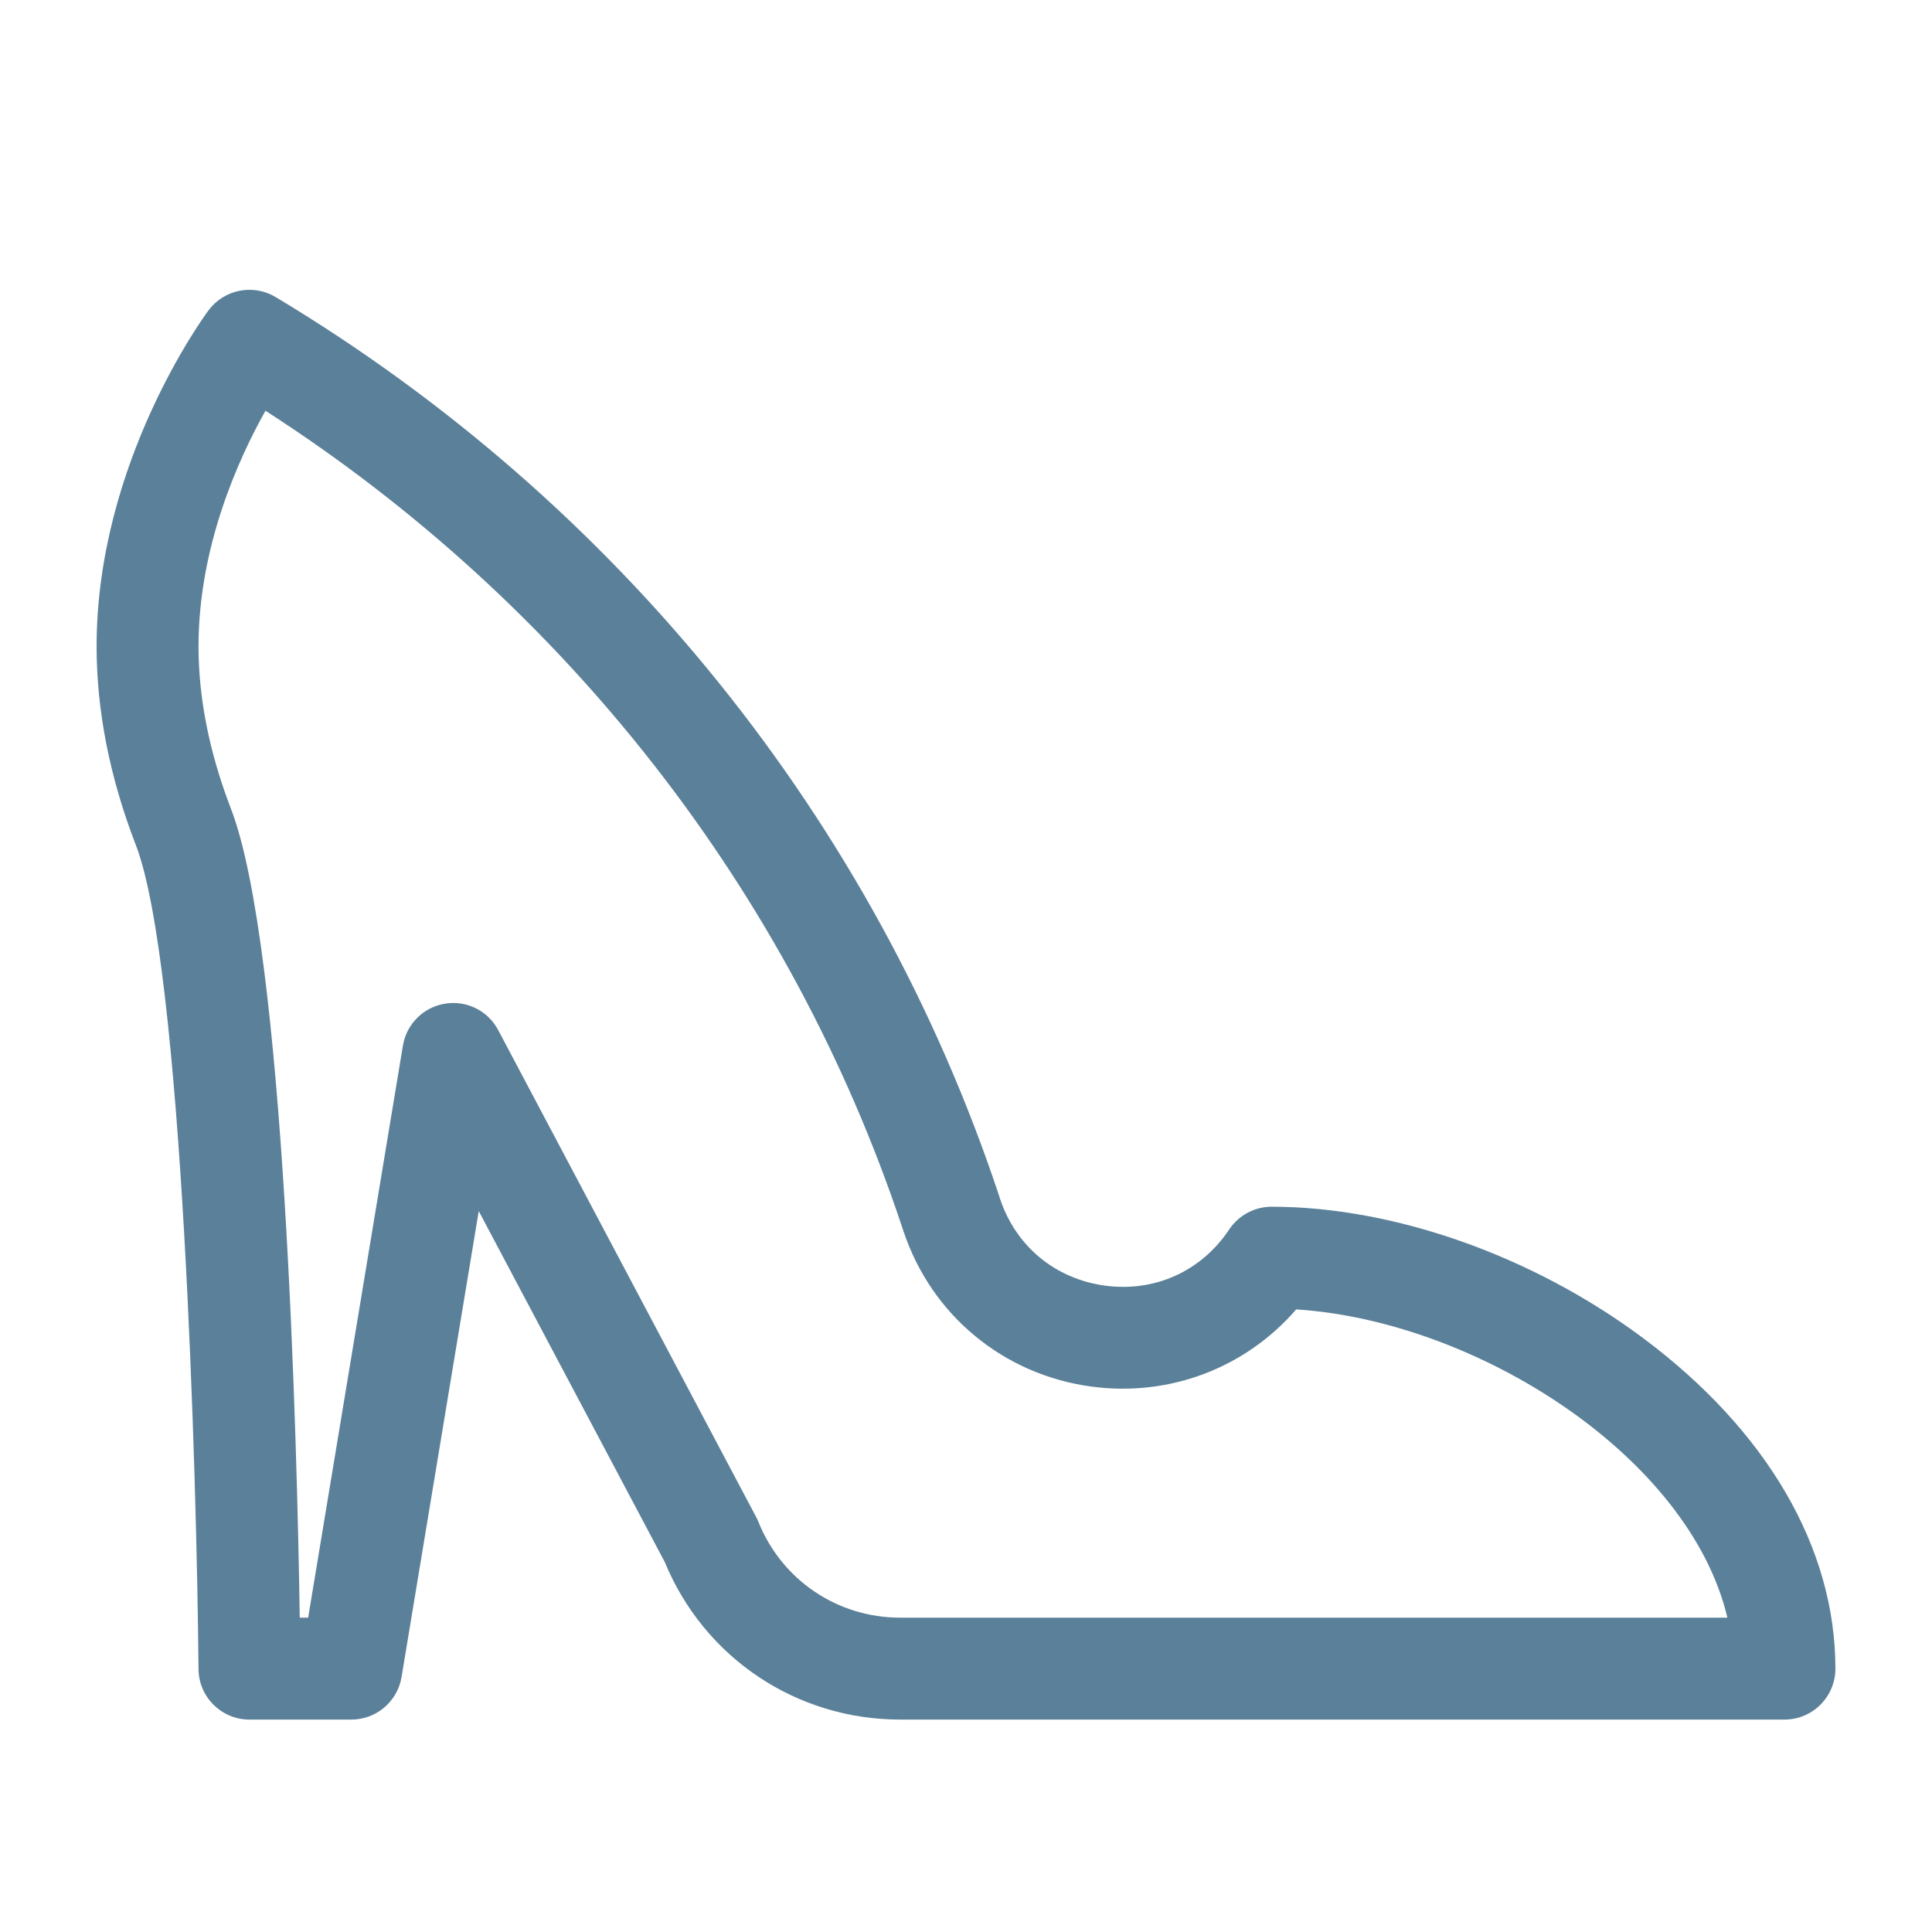 <?xml version="1.0" encoding="UTF-8"?>
<svg width="20px" height="20px" viewBox="0 0 20 20" version="1.1" xmlns="http://www.w3.org/2000/svg" xmlns:xlink="http://www.w3.org/1999/xlink">
    <!-- Generator: Sketch 51.1 (57501) - http://www.bohemiancoding.com/sketch -->
    <title>ICON/Menu/Oblečení, obuv a hodinky </title>
    <desc>Created with Sketch.</desc>
    <defs></defs>
    <g id="ICON/Menu/Oblečení,-obuv-a-hodinky-" stroke="none" stroke-width="1" fill="none" fill-rule="evenodd">
        <path d="M17.841,3.212 C17.679,2.995 17.379,2.936 17.147,3.075 C13.61,5.197 10.953,8.494 9.664,12.359 L9.648,12.409 C9.483,12.903 9.076,13.239 8.56,13.309 C8.044,13.378 7.564,13.16 7.275,12.727 C7.177,12.58 7.012,12.492 6.836,12.492 C5.57,12.492 4.133,13 2.993,13.85 C1.708,14.808 1,16.024 1,17.273 C1,17.565 1.236,17.801 1.527,17.801 L10.681,17.801 C11.756,17.801 12.709,17.162 13.118,16.171 L15.044,12.537 L15.843,17.36 C15.885,17.614 16.105,17.801 16.363,17.801 L17.418,17.801 C17.707,17.801 17.943,17.567 17.945,17.278 C17.962,15.329 18.111,9.998 18.593,8.75 C18.863,8.052 19,7.36 19,6.691 C19,4.791 17.888,3.276 17.841,3.212 Z M17.61,8.37 C17.05,9.817 16.924,14.987 16.897,16.746 L16.81,16.746 L15.829,10.824 C15.792,10.601 15.617,10.426 15.393,10.39 C15.17,10.353 14.949,10.463 14.843,10.663 L12.174,15.701 C12.165,15.717 12.157,15.734 12.15,15.752 C11.908,16.356 11.332,16.746 10.681,16.746 L2.118,16.746 C2.514,15.075 4.714,13.674 6.582,13.555 C7.105,14.16 7.892,14.462 8.7,14.354 C9.611,14.232 10.358,13.615 10.648,12.743 L10.665,12.692 C11.82,9.228 14.149,6.248 17.252,4.252 C17.533,4.753 17.945,5.662 17.945,6.691 C17.945,7.229 17.832,7.794 17.61,8.37 Z" id="highheel" fill="#5B8099" fill-rule="nonzero" transform="translate(10, 10.4) scale(-1, 1) translate(-10, -10.4) "></path>
    </g>
</svg>
